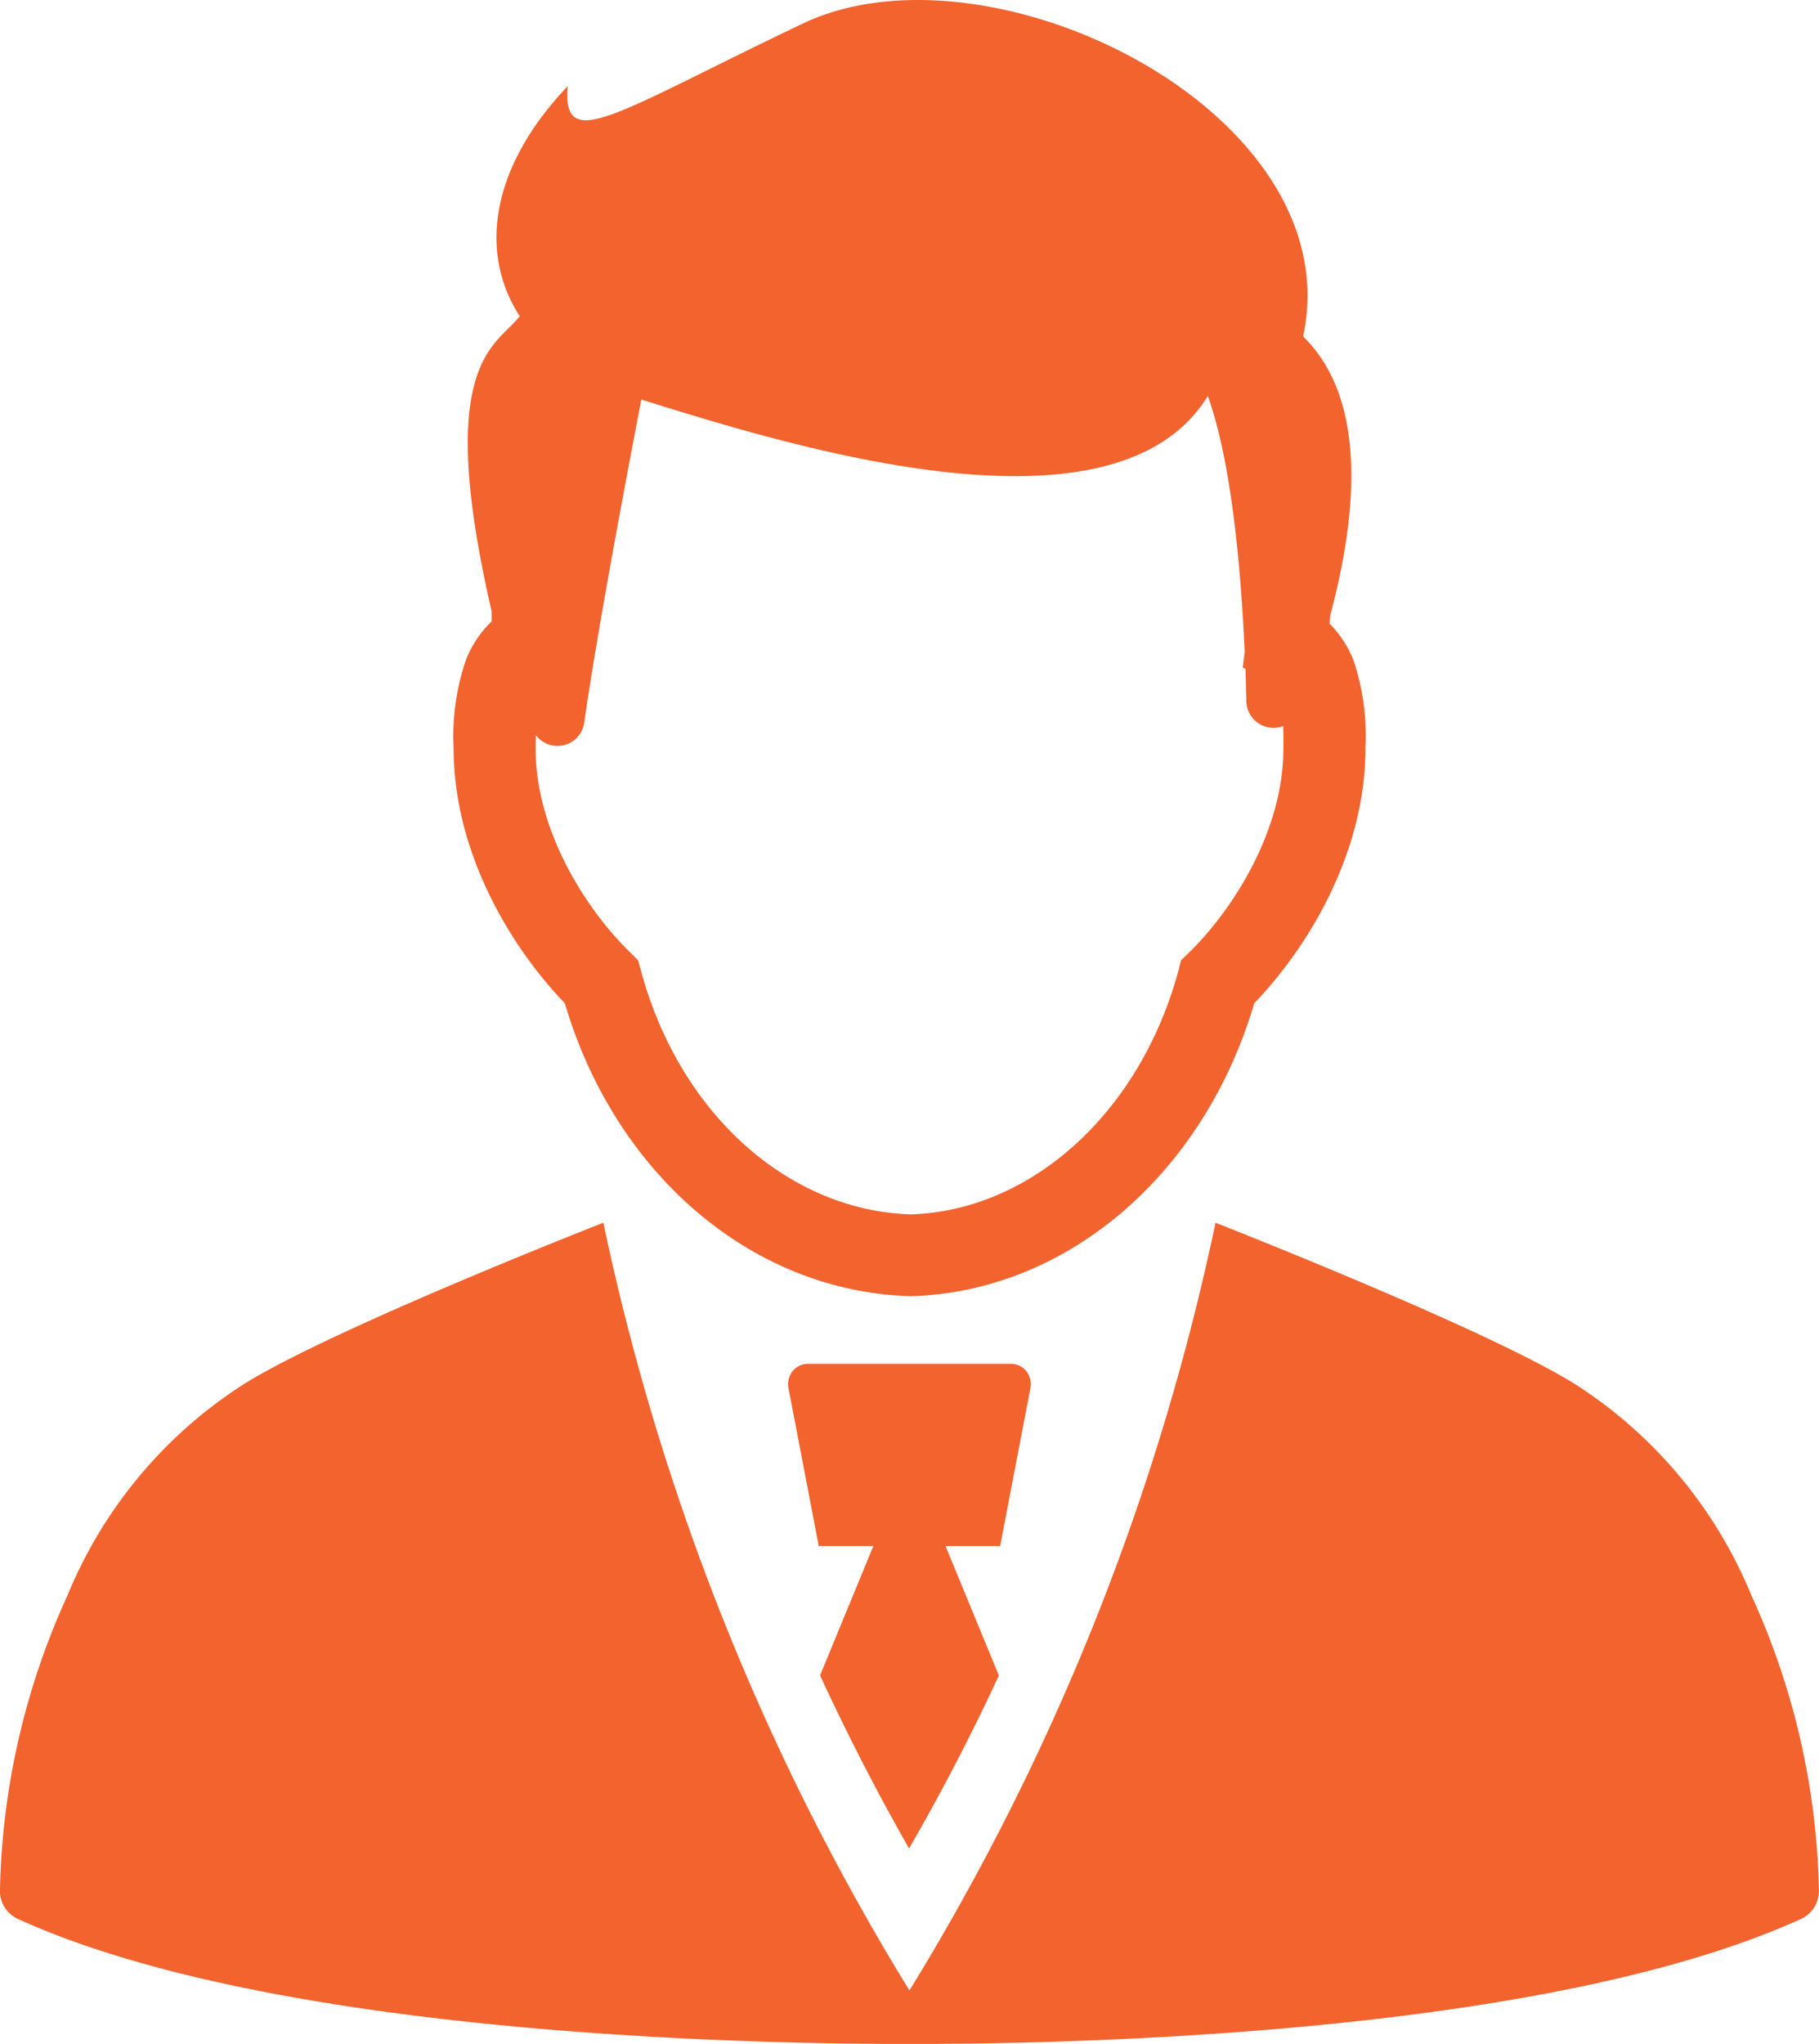<svg xmlns="http://www.w3.org/2000/svg" width="99.295" height="111.523" viewBox="0 0 99.295 111.523">
  <path id="icon" d="M215.4,391.988a1.083,1.083,0,0,1,.831.394,1.153,1.153,0,0,1,.23.916l-1.655,8.63h-2.982l2.911,7.066q-2.243,4.836-4.9,9.437-2.632-4.614-4.859-9.443l2.909-7.06h-2.982l-1.655-8.63a1.154,1.154,0,0,1,.231-.916,1.081,1.081,0,0,1,.831-.394Zm-22.254-7.7c-1.342.526-16,6.309-20.073,9.1a24.922,24.922,0,0,0-9.176,11.229,40.538,40.538,0,0,0-3.69,16.157,1.681,1.681,0,0,0,.975,1.5c13.406,6.1,38.006,6.825,48.672,6.825s35.267-.723,48.673-6.825a1.681,1.681,0,0,0,.975-1.5,40.537,40.537,0,0,0-3.69-16.157,24.922,24.922,0,0,0-9.176-11.229c-4.075-2.788-18.731-8.571-20.073-9.1a131.781,131.781,0,0,1-16.709,41.89,131.815,131.815,0,0,1-16.709-41.89ZM228.2,354.073l-.149-.075.1-.88C228.166,353.447,228.181,353.76,228.2,354.073Zm0,0-.149-.075.1-.88C228.166,353.447,228.181,353.76,228.2,354.073Zm0,0-.149-.075.1-.88C228.166,353.447,228.181,353.76,228.2,354.073Zm0,0-.149-.075.1-.88C228.166,353.447,228.181,353.76,228.2,354.073Zm6.546,4.339c0,5.621-3.057,10.766-6.069,13.9-2.758,9.334-10.229,15.746-18.743,15.984-8.663-.239-16.133-6.65-18.892-15.984-3.012-3.131-6.069-8.275-6.069-13.9a12.866,12.866,0,0,1,.671-4.831,5.914,5.914,0,0,1,1.4-2.1v-.567c-3.155-13.658.268-14.434,1.536-16.089-2.237-3.459-1.61-8.111,2.624-12.555-.328,3.743,2.594,1.461,12.838-3.415s29.941,4.876,27.3,17.073c3.5,3.415,2.982,9.632,1.476,15.239-.015.149-.015.3-.03.432a5.946,5.946,0,0,1,1.3,1.983A12.858,12.858,0,0,1,234.741,358.412Zm-4.473,0c0-.462,0-.865-.015-1.223a1.484,1.484,0,0,1-2.013-1.357c-.015-.567-.03-1.148-.045-1.759-.015-.313-.03-.626-.045-.954-.224-4.861-.76-10.452-2.013-13.942-5.04,8.231-22.59,2.8-30.925.194-.88,4.592-2.386,12.555-3.116,17.624a1.472,1.472,0,0,1-2.639.686c-.015.224-.015.477-.015.731,0,4.5,2.773,8.812,5.159,11.123l.432.432.164.581c2.087,7.739,8.007,13.077,14.732,13.285,6.576-.209,12.5-5.547,14.6-13.285l.149-.581.447-.432C227.495,367.225,230.268,362.915,230.268,358.412Z" transform="translate(-160.21 -317.572)" fill="#f2632e"/>
</svg>
